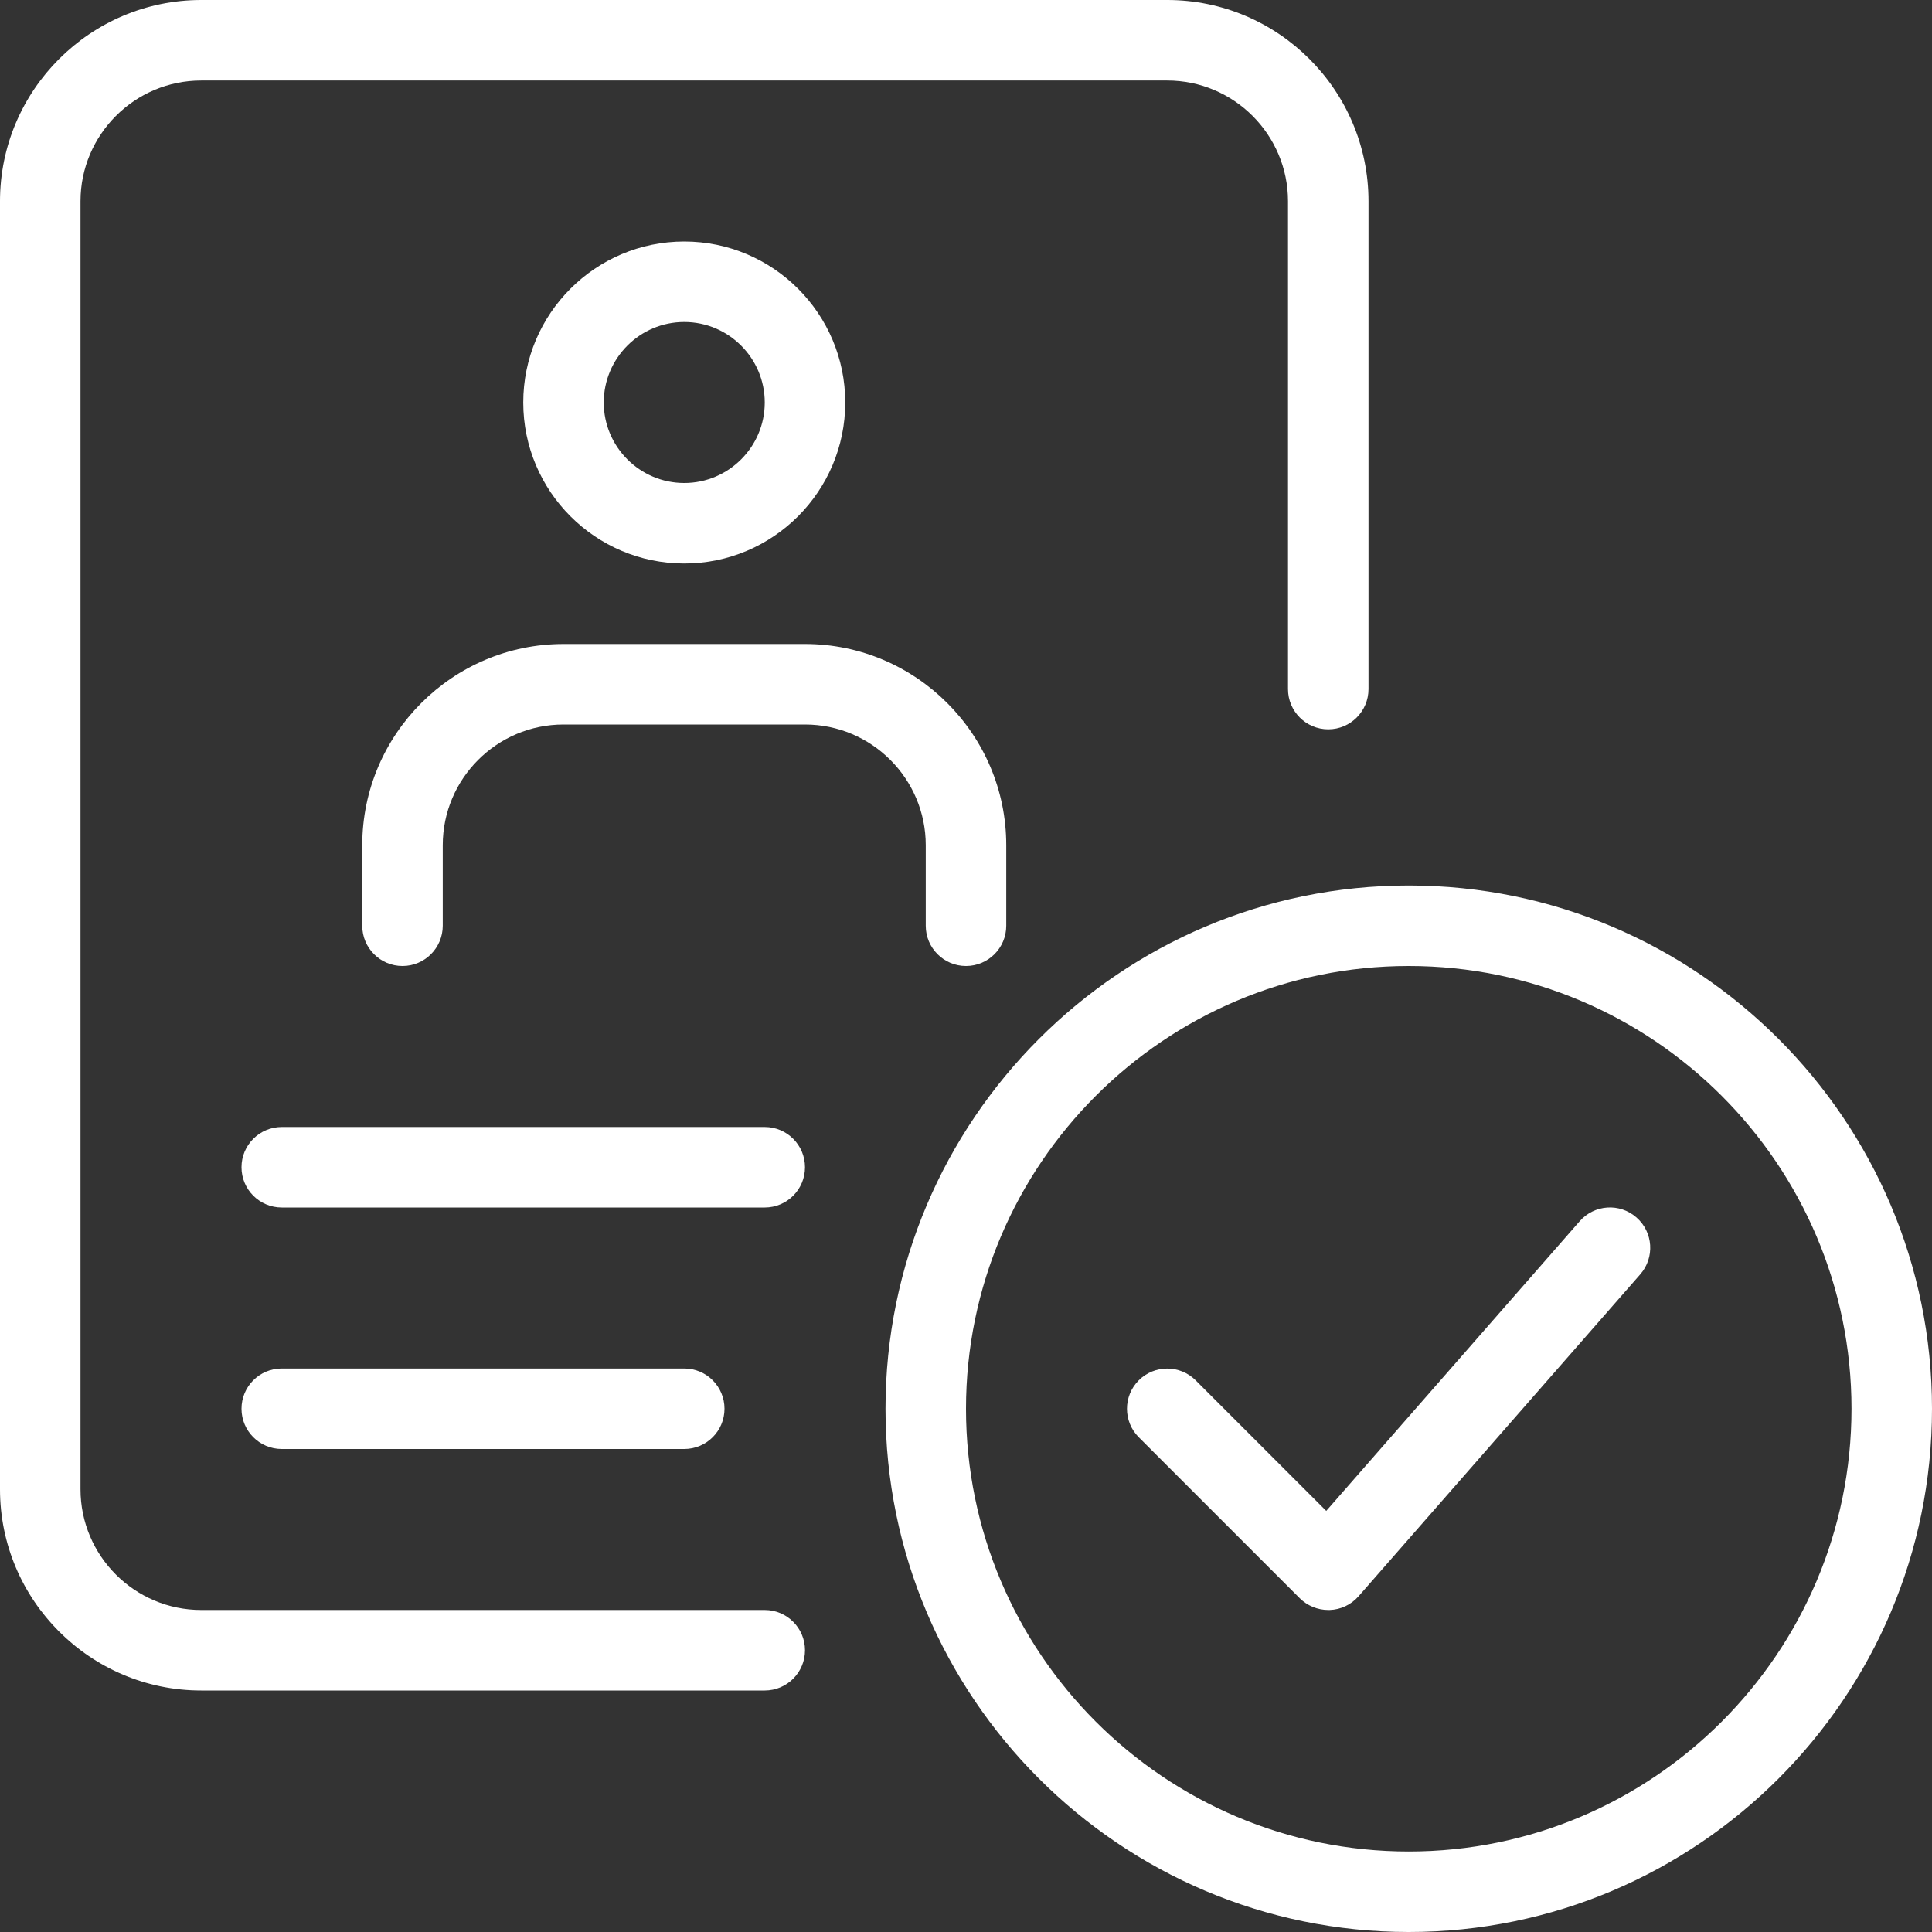 <?xml version="1.0" encoding="UTF-8"?> <svg xmlns="http://www.w3.org/2000/svg" id="_x31_" height="90" viewBox="0 0 24 24" width="90" fill="#fff"><rect x="0" y="0" width="24" height="24" fill="#333333" stroke="none"/><g><path d="m9.5 15h-6c-.276 0-.5-.224-.5-.5s.224-.5.5-.5h6c.276 0 .5.224.5.5s-.224.5-.5.5z"></path></g><g><path d="m8.5 18h-5c-.276 0-.5-.224-.5-.5s.224-.5.5-.5h5c.276 0 .5.224.5.5s-.224.5-.5.5z"></path></g><g><path d="m8.5 7c-1.103 0-2-.897-2-2s.897-2 2-2 2 .897 2 2-.897 2-2 2zm0-3c-.551 0-1 .449-1 1s.449 1 1 1 1-.449 1-1-.449-1-1-1z"></path></g><g><path d="m12 12c-.276 0-.5-.224-.5-.5v-1c0-.827-.673-1.5-1.5-1.5h-3c-.827 0-1.5.673-1.5 1.5v1c0 .276-.224.5-.5.5s-.5-.224-.5-.5v-1c0-1.378 1.122-2.5 2.5-2.5h3c1.378 0 2.5 1.122 2.5 2.5v1c0 .276-.224.5-.5.5z"></path></g><g><path d="m9.5 21h-7c-1.378 0-2.5-1.122-2.5-2.5v-16c0-1.378 1.122-2.5 2.5-2.5h12c1.378 0 2.5 1.122 2.5 2.5v6.06c0 .276-.224.5-.5.5s-.5-.224-.5-.5v-6.06c0-.827-.673-1.5-1.5-1.5h-12c-.827 0-1.5.673-1.5 1.5v16c0 .827.673 1.5 1.5 1.5h7c.276 0 .5.224.5.5s-.224.5-.5.5z"></path></g><g><path d="m17.5 24c-3.584 0-6.5-2.916-6.5-6.5s2.916-6.5 6.5-6.5 6.5 2.916 6.5 6.5-2.916 6.5-6.5 6.5zm0-12c-3.033 0-5.5 2.467-5.5 5.5s2.467 5.5 5.5 5.5 5.5-2.467 5.5-5.5-2.467-5.5-5.5-5.5z"></path></g><g><path d="m16.5 20c-.132 0-.26-.053-.354-.146l-2-2c-.195-.195-.195-.512 0-.707s.512-.195.707 0l1.622 1.622 3.148-3.598c.182-.209.498-.23.706-.047.208.182.229.498.047.706l-3.5 4c-.091.104-.222.166-.36.17-.005 0-.011 0-.016 0z"></path></g></svg> 